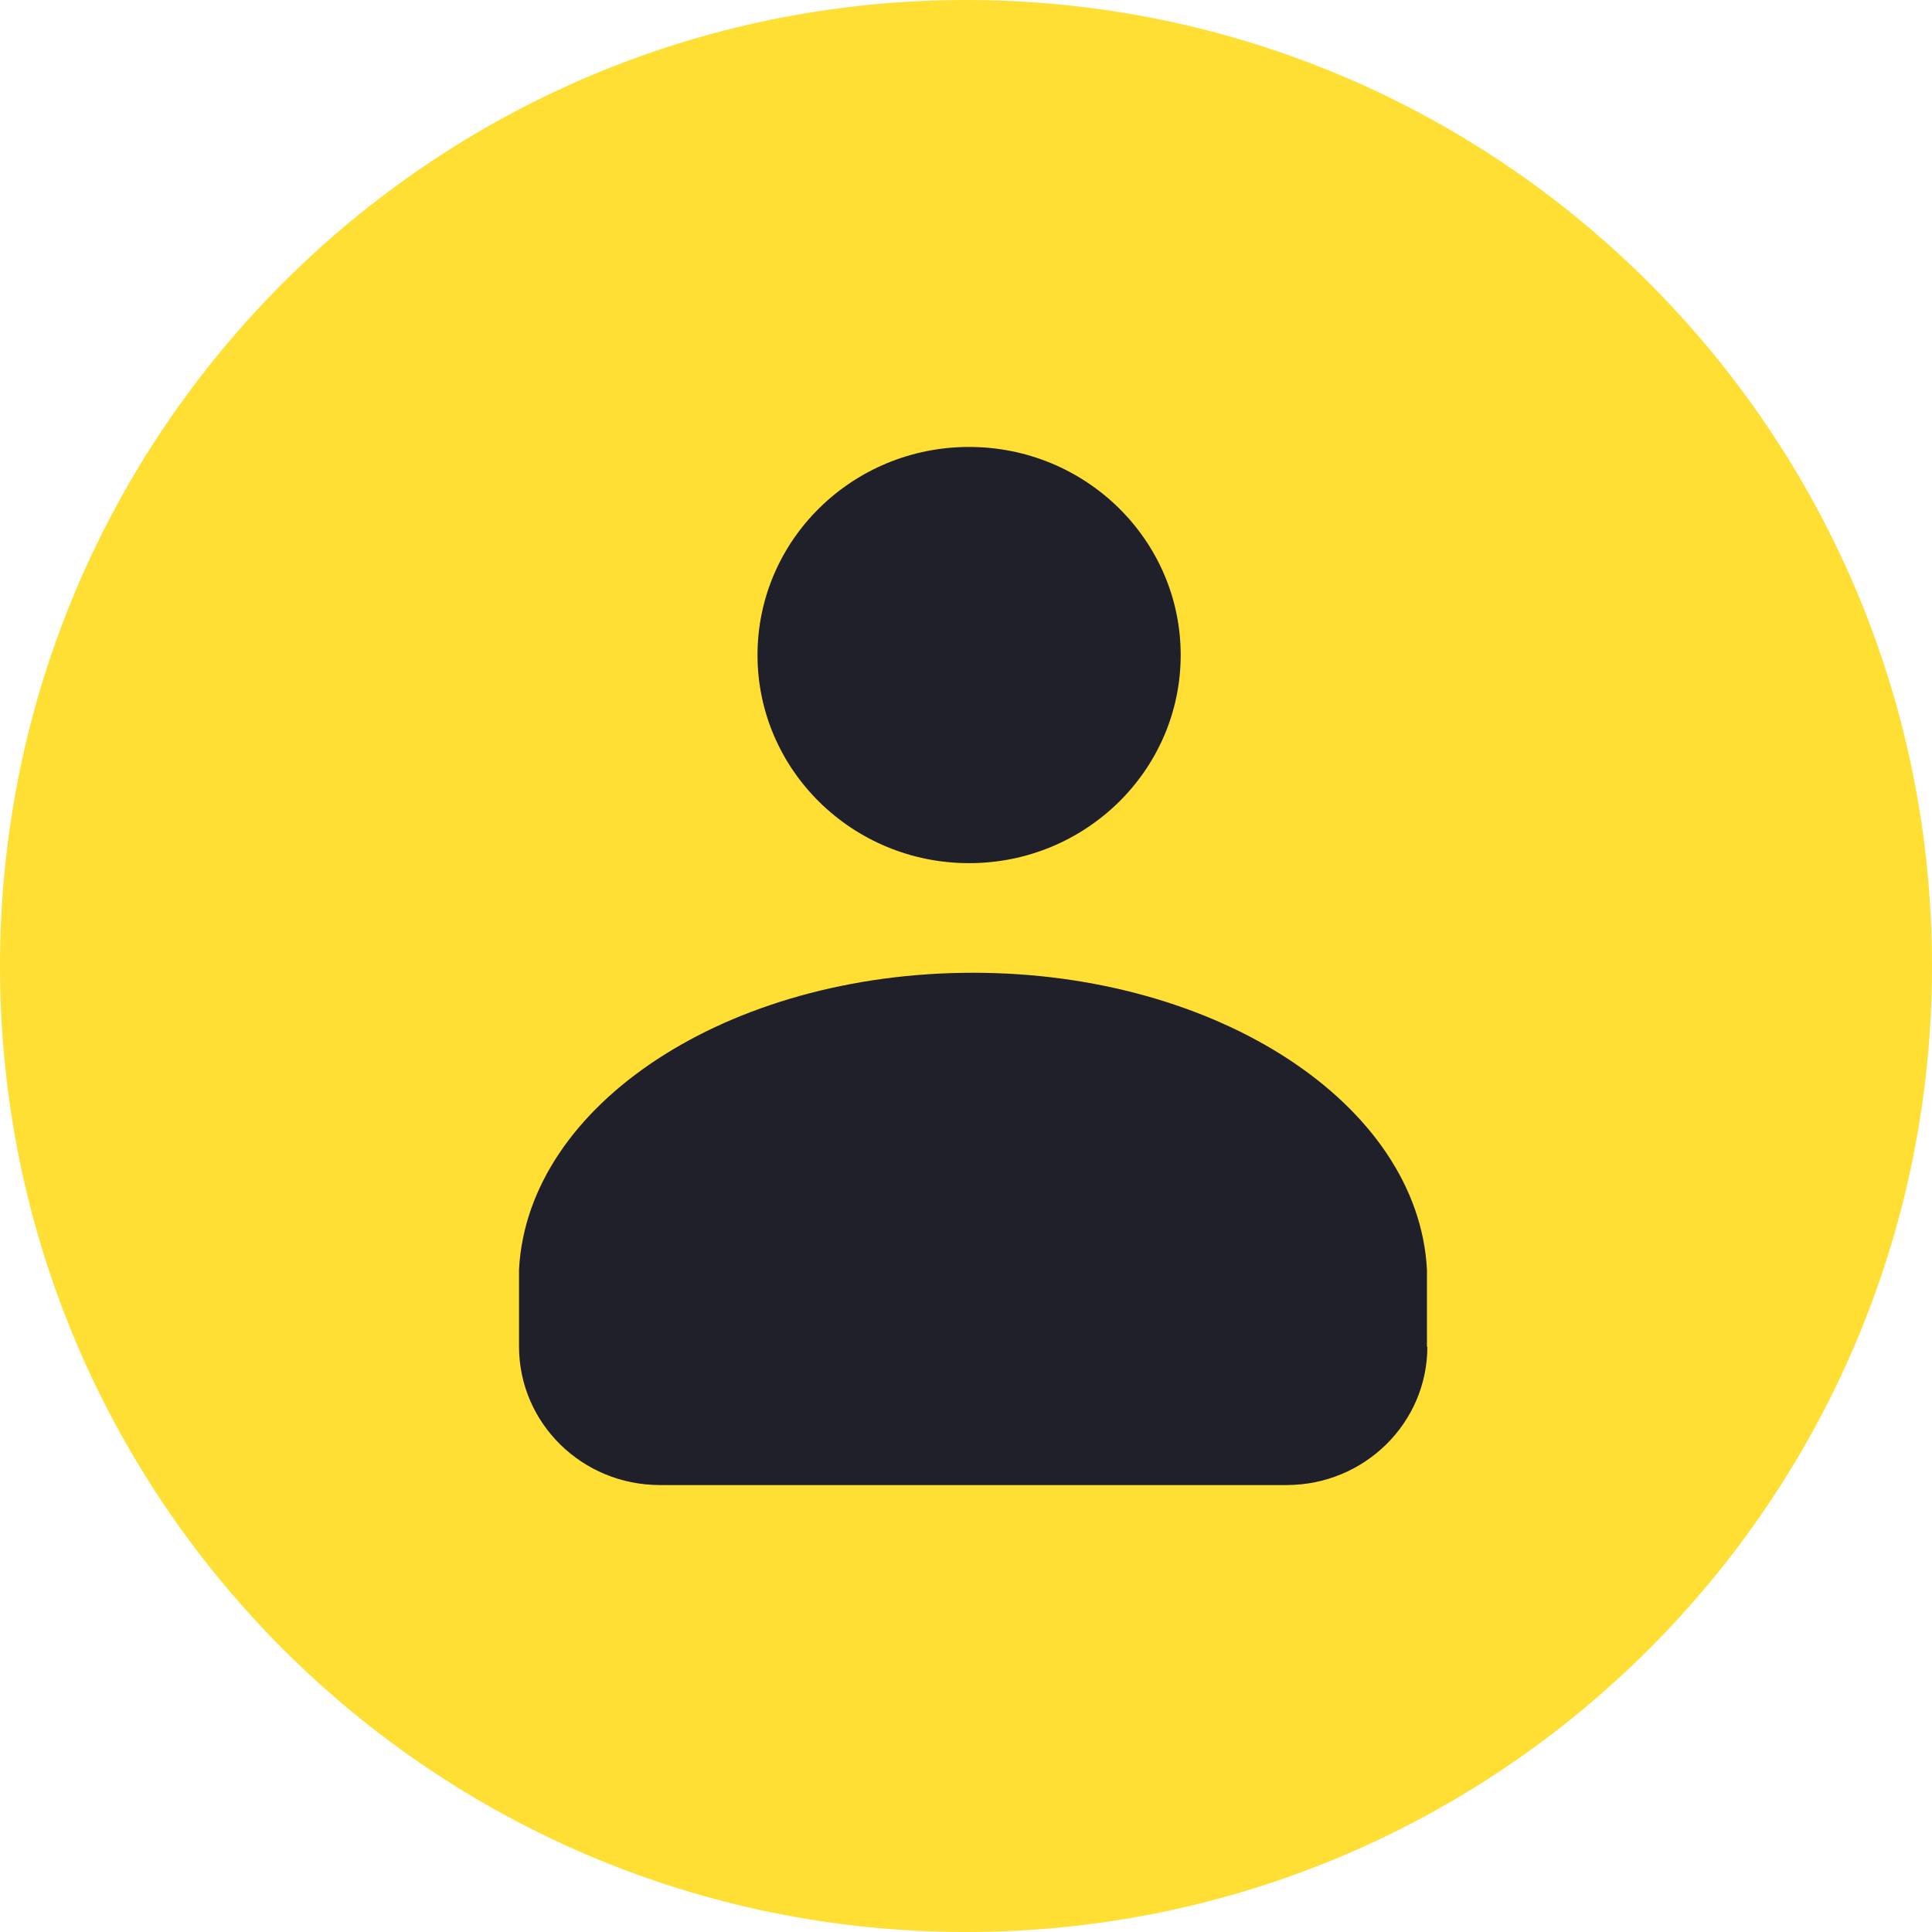 <svg width="287" height="287" viewBox="0 0 287 287" fill="none" xmlns="http://www.w3.org/2000/svg">
<path d="M143.5 287C222.753 287 287 222.753 287 143.5C287 64.247 222.753 0 143.5 0C64.247 0 0 64.247 0 143.5C0 222.753 64.247 287 143.5 287Z" fill="#FFDF34"/>
<path d="M212.036 200.035C212.036 211.399 202.677 220.604 191.123 220.604H98.017C86.463 220.604 77.103 211.399 77.103 200.035V188.551C78.414 164.054 108.108 144.504 144.539 144.504C180.971 144.504 210.695 164.114 211.975 188.611V200.065L212.036 200.035ZM143.96 66.395C126.583 66.395 112.529 80.248 112.529 97.309C112.529 114.37 126.613 128.223 143.96 128.223C161.307 128.223 175.392 114.37 175.392 97.309C175.392 80.248 161.307 66.395 143.96 66.395Z" fill="#1F2029"/>
</svg>
